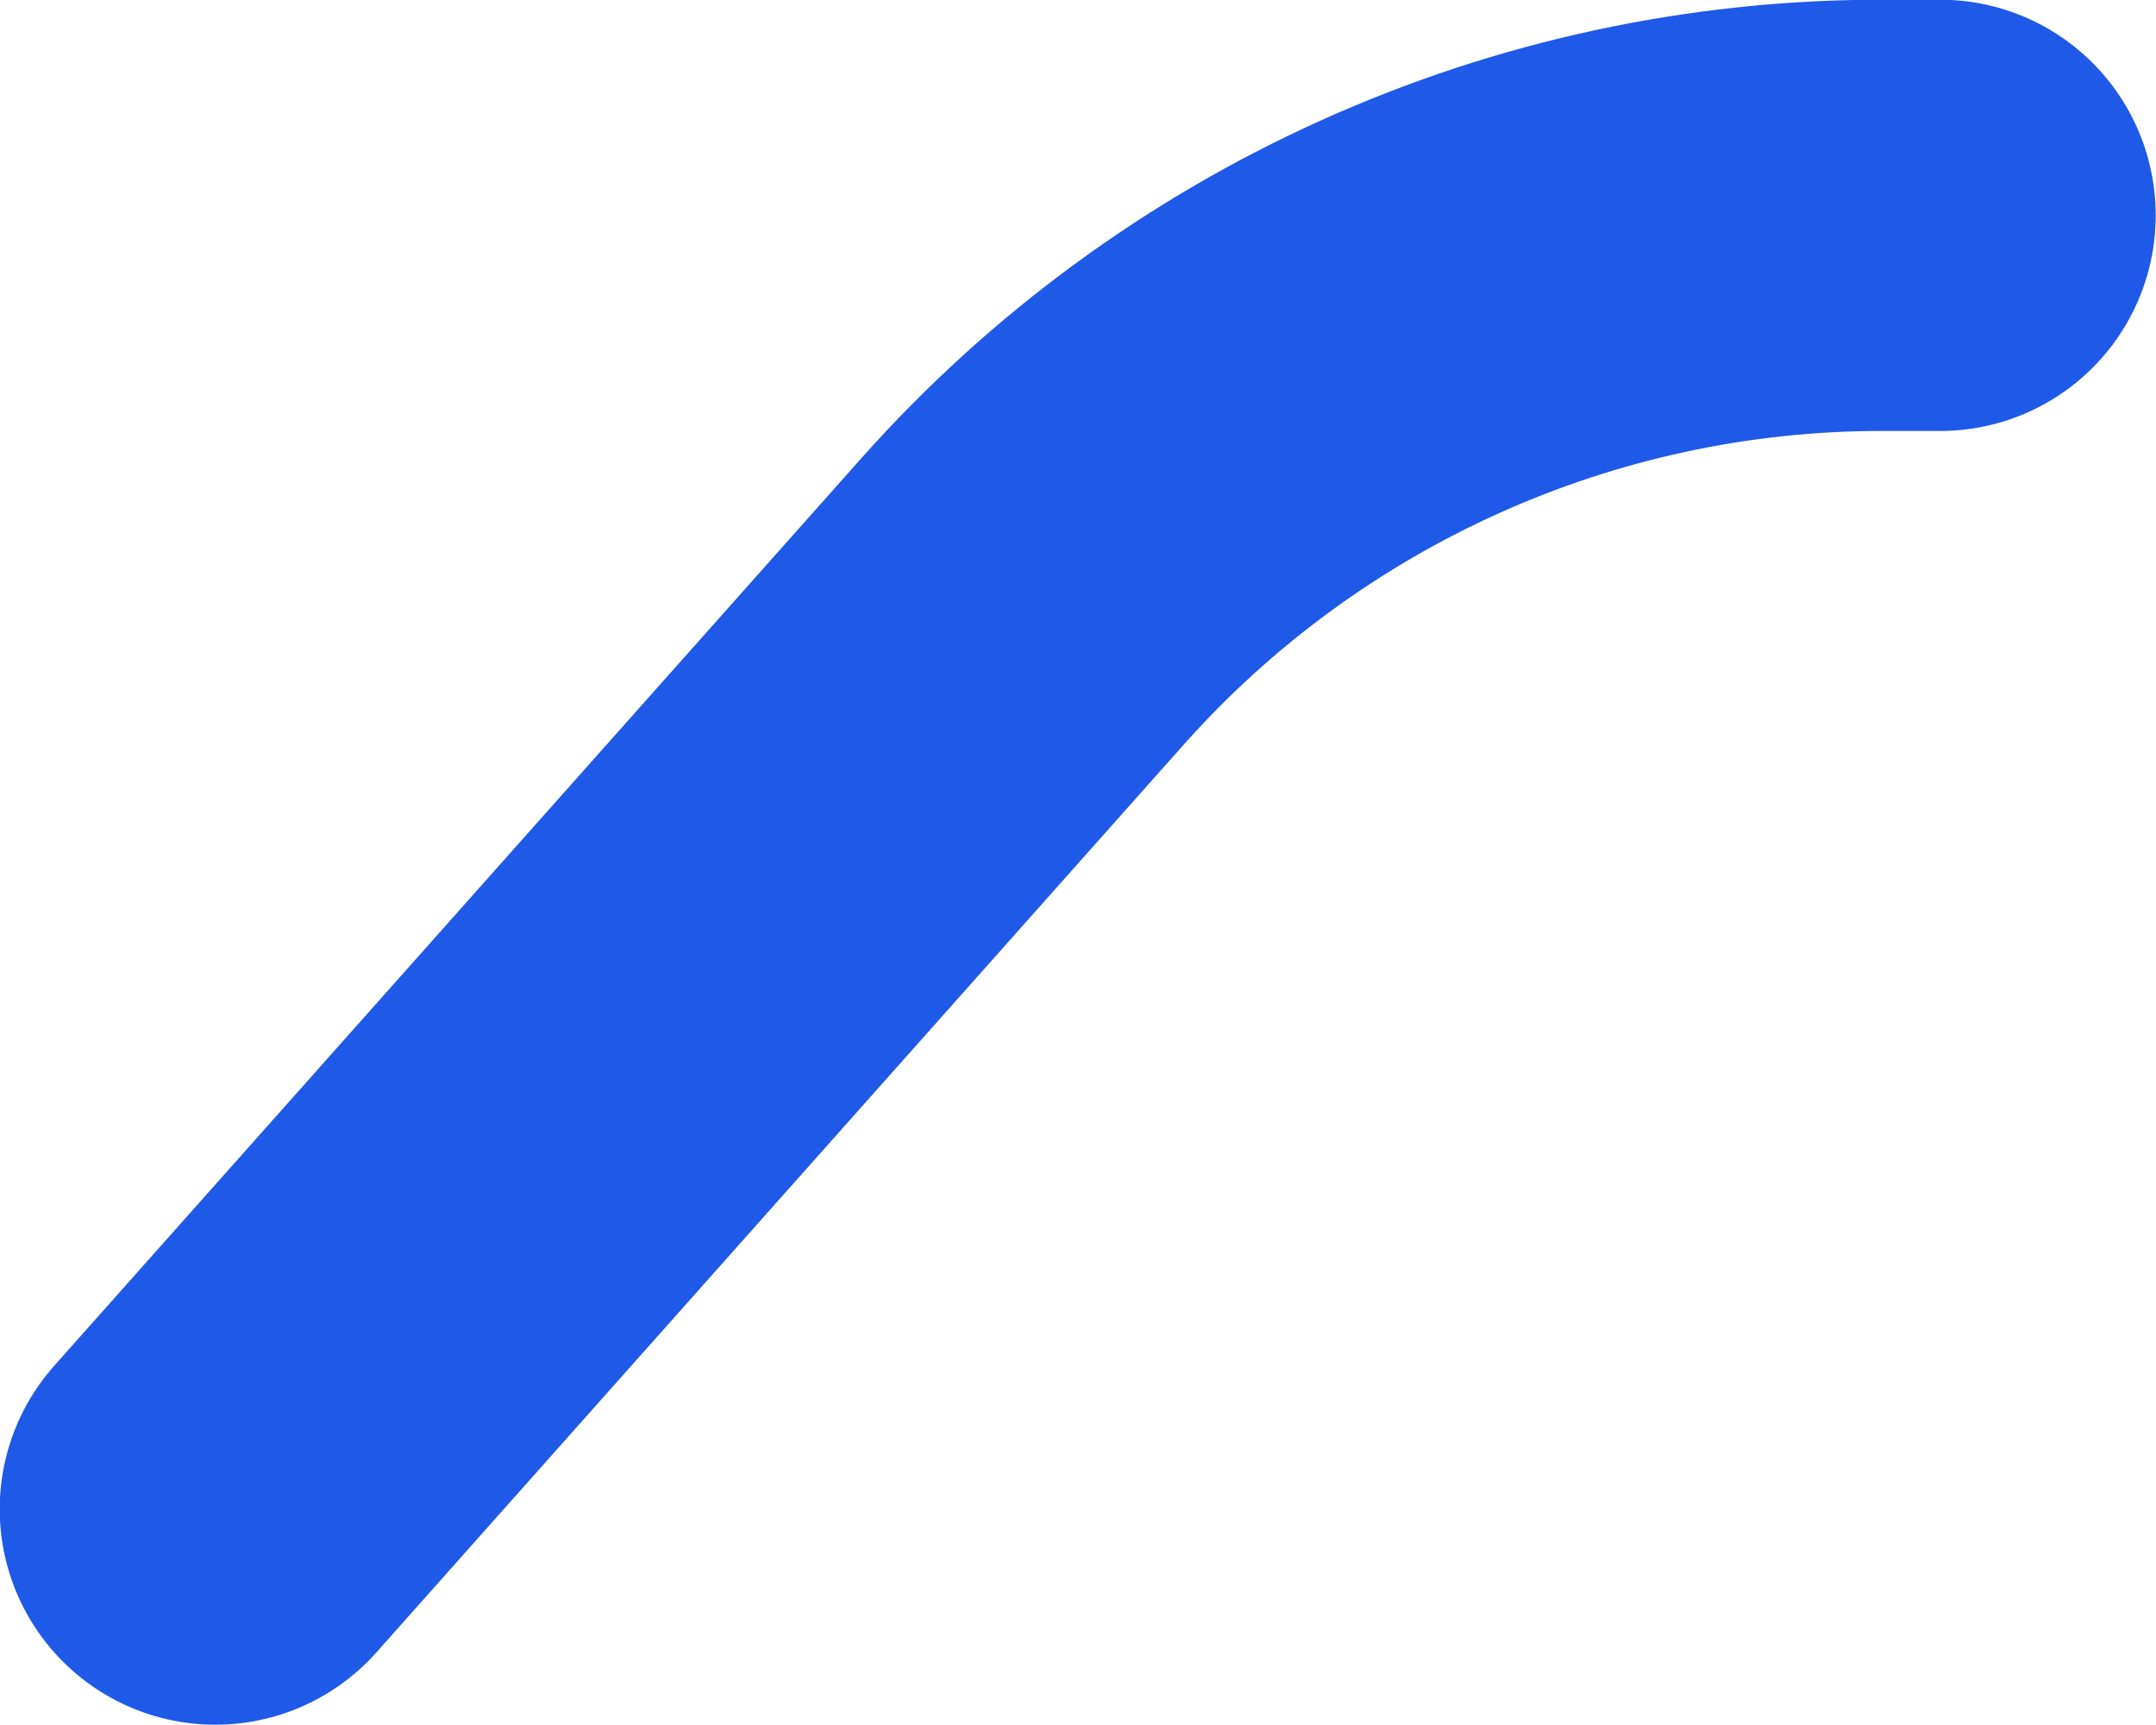 <?xml version="1.0" encoding="utf-8"?>
<svg xmlns="http://www.w3.org/2000/svg" fill="none" height="100%" overflow="visible" preserveAspectRatio="none" style="display: block;" viewBox="0 0 3.675 2.94" width="100%">
<path d="M0.367 2.572L1.743 1.025C2.115 0.607 2.648 0.367 3.207 0.367L3.307 0.367" id="Vector" stroke="#1F59E8" stroke-linecap="round" stroke-linejoin="round" stroke-width="0.735"/>
</svg>